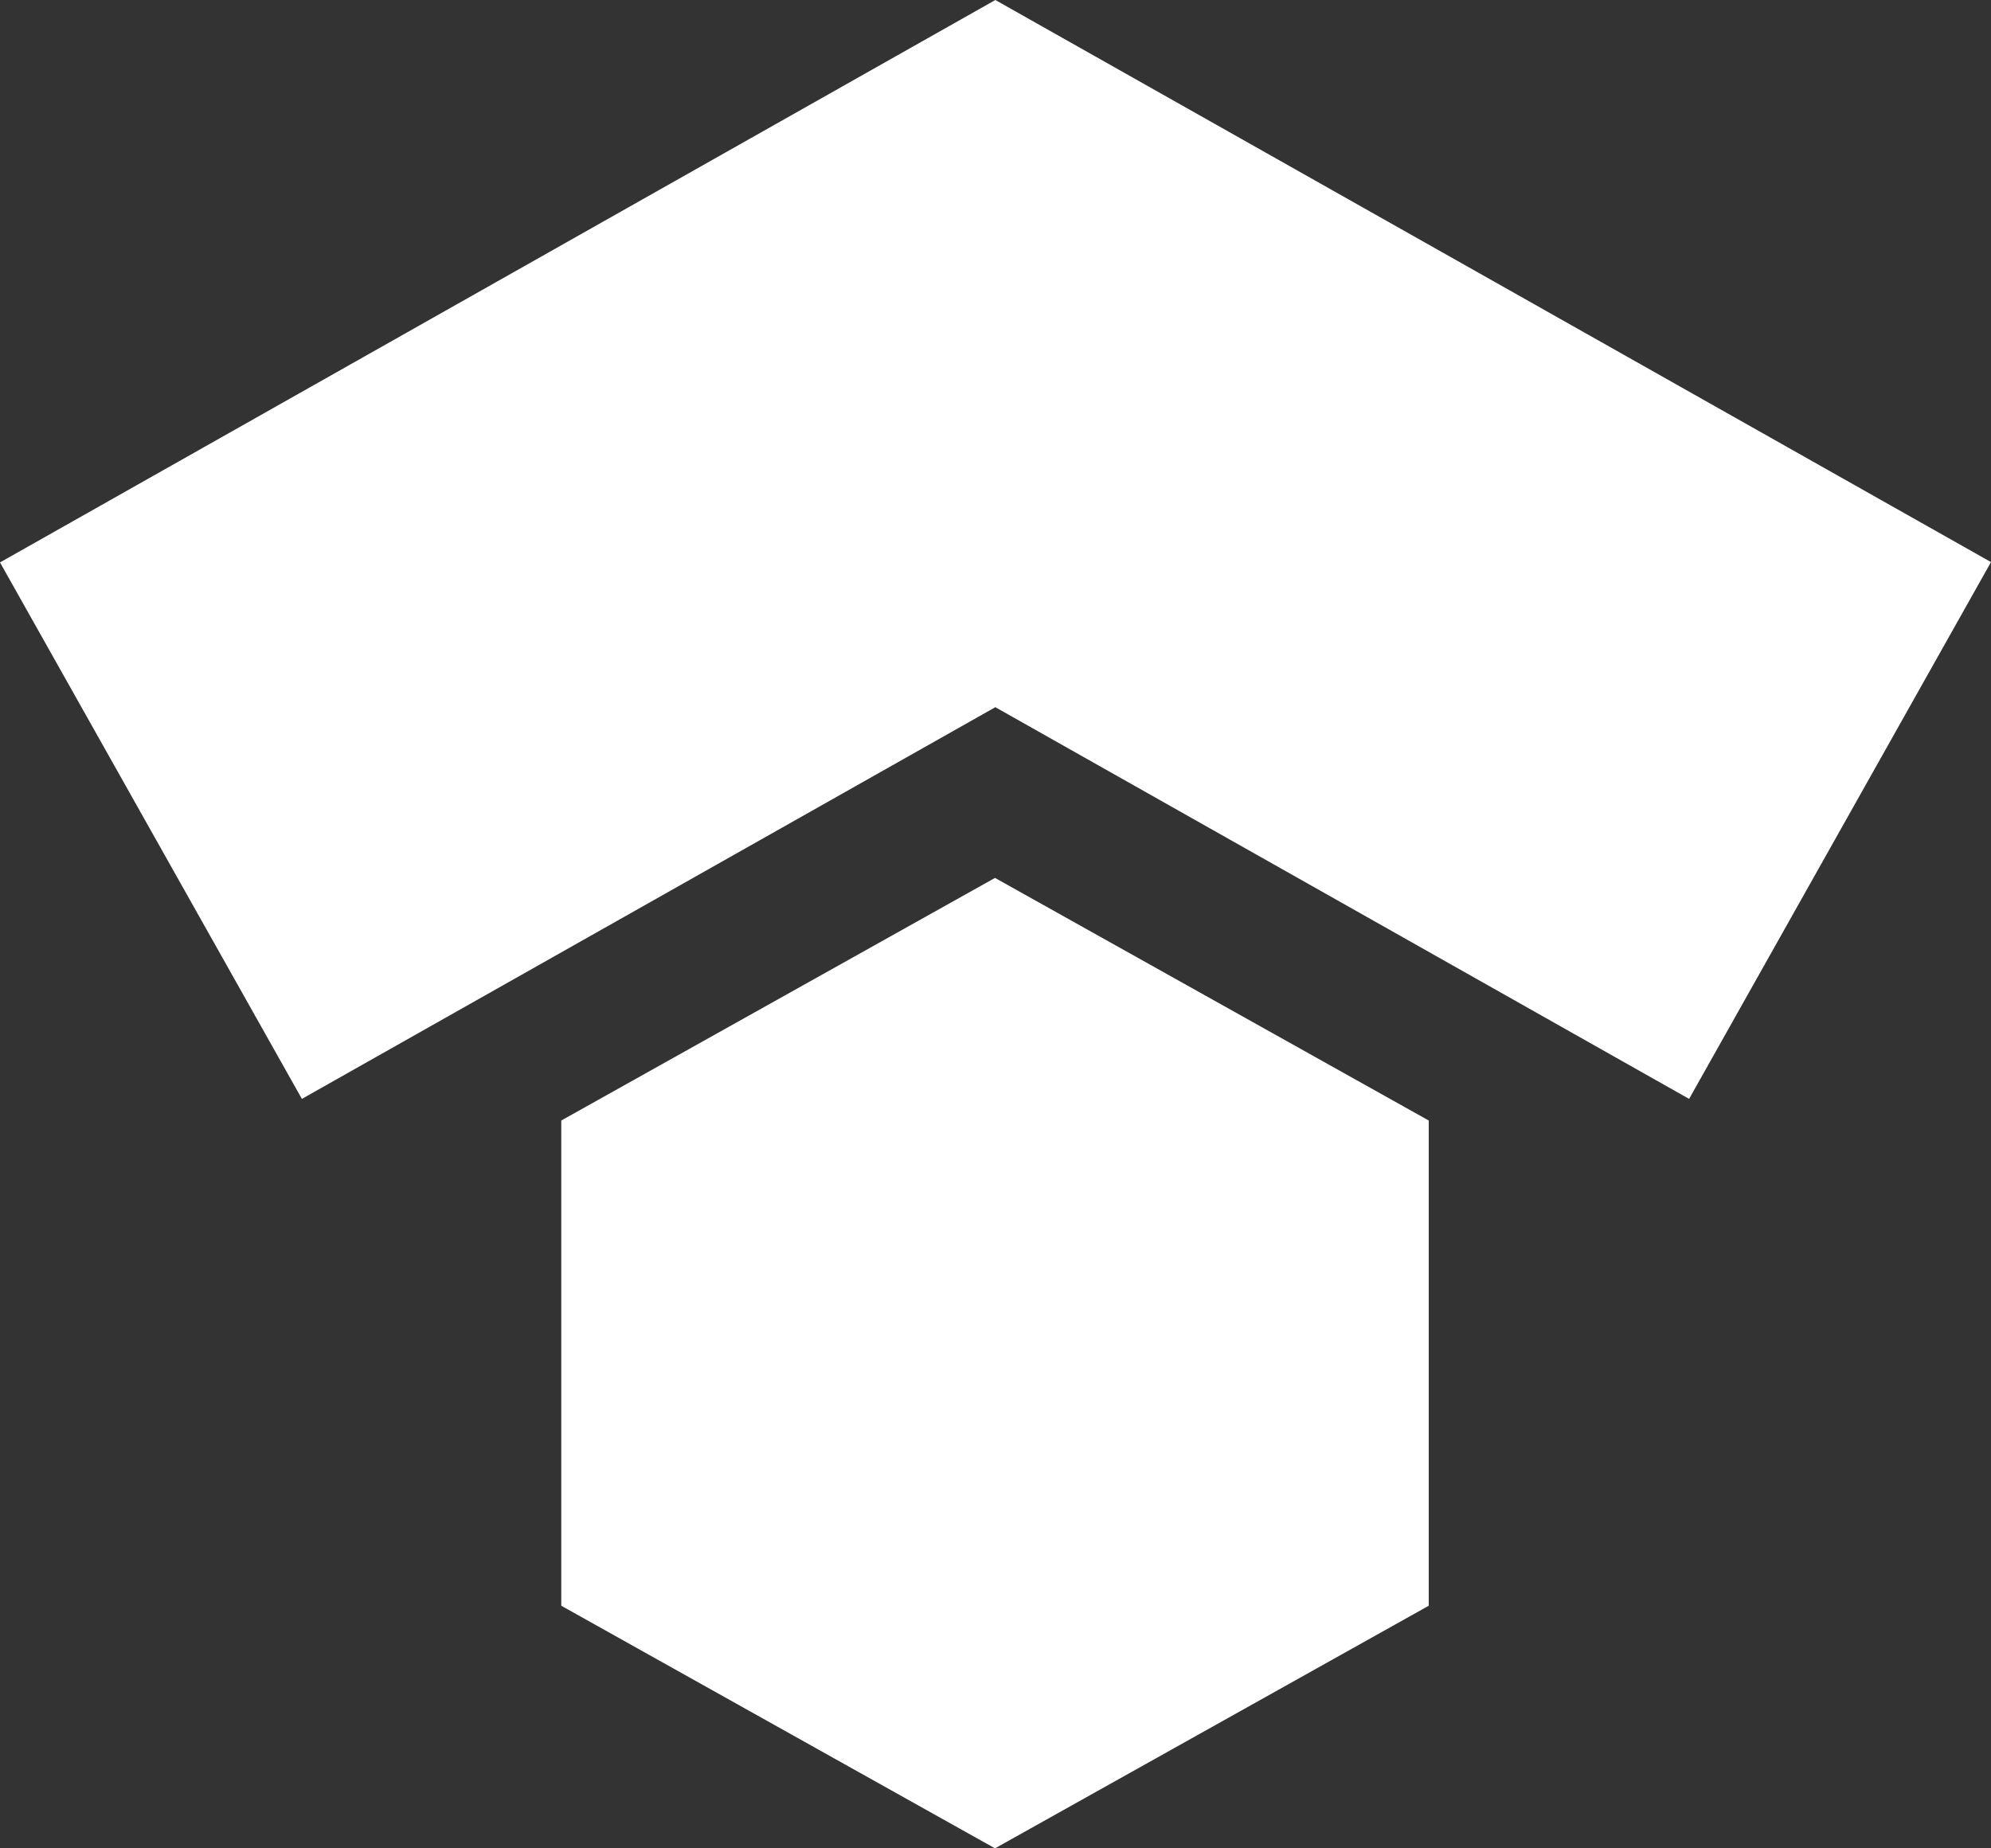 <svg width="448" height="416" viewBox="0 0 448 416" fill="none" xmlns="http://www.w3.org/2000/svg">
<rect x="0" y="0" width="448" height="416" fill="#333333" stroke="none"/>
<path d="M448 126.508L380.071 247.323L223.963 159.165L67.929 247.323L0 126.583L223.963 0L448 126.508Z" fill="white"/>
<path d="M126.292 252.192V361.397L223.888 416L321.484 361.397V252.192L223.888 197.589L126.292 252.192Z" fill="white"/>
</svg>
